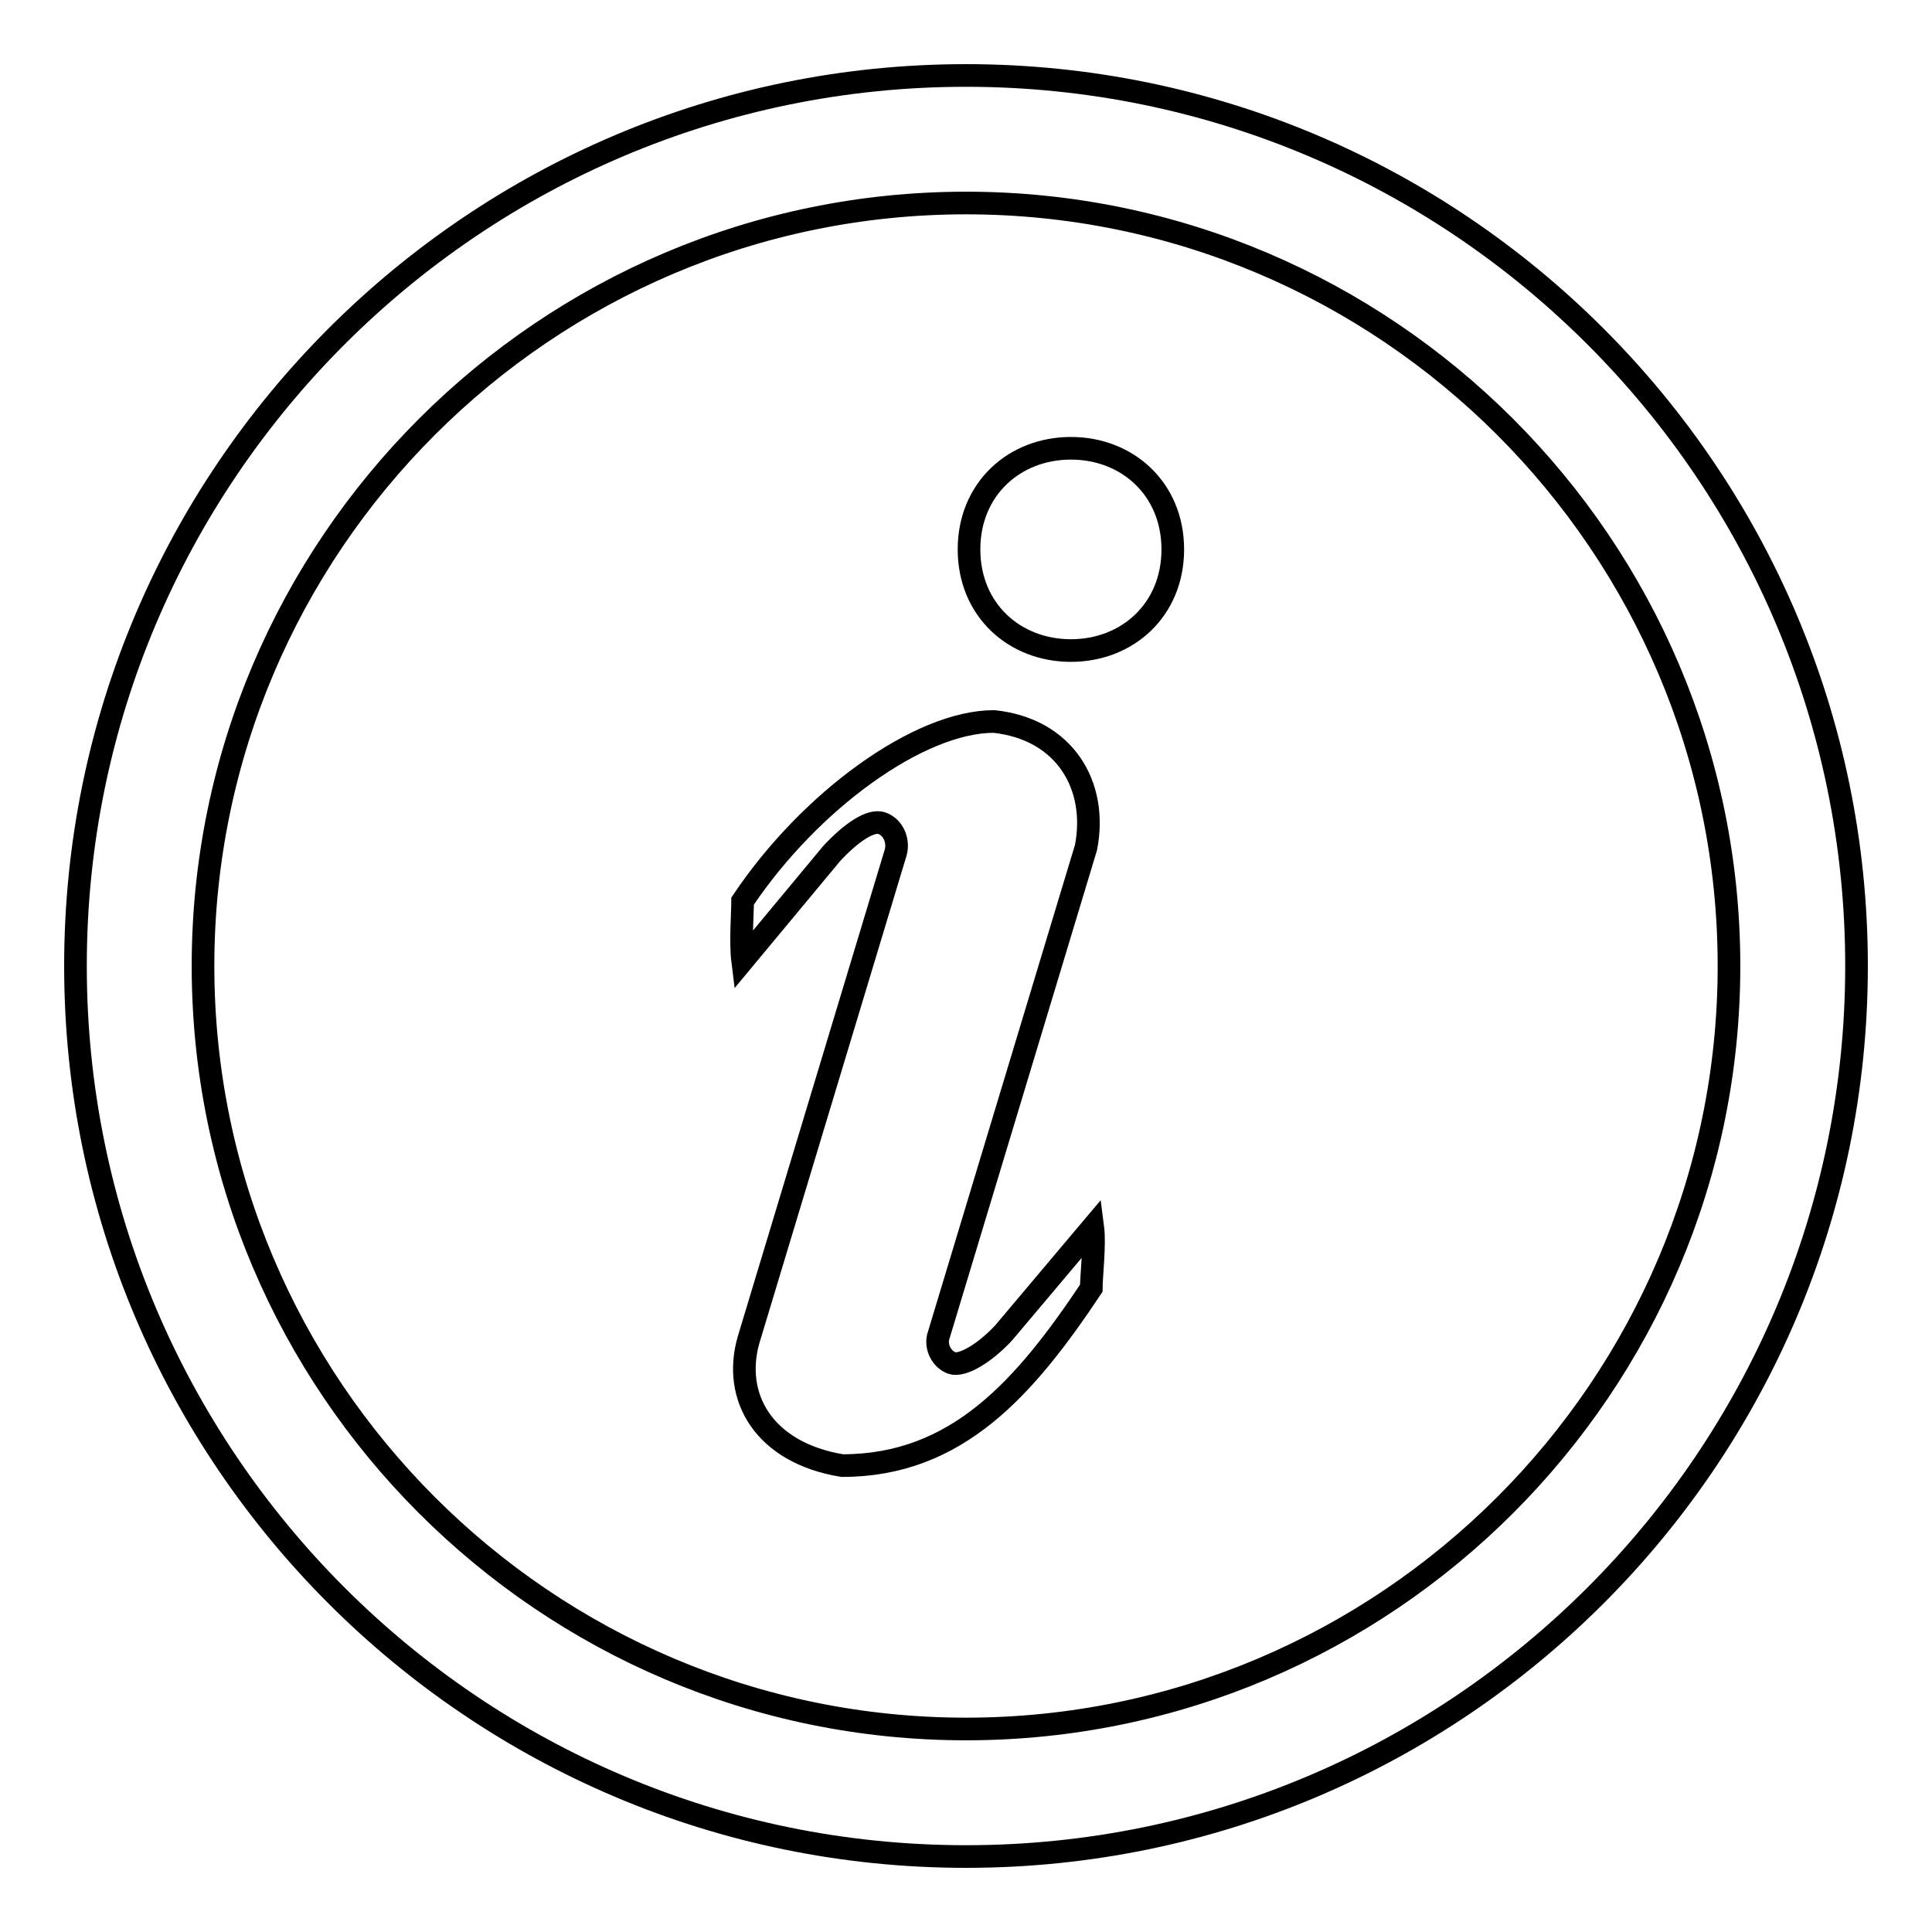 <?xml version="1.0" encoding="utf-8"?>
<!-- Svg Vector Icons : http://www.onlinewebfonts.com/icon -->
<!DOCTYPE svg PUBLIC "-//W3C//DTD SVG 1.1//EN" "http://www.w3.org/Graphics/SVG/1.1/DTD/svg11.dtd">
<svg version="1.1" xmlns="http://www.w3.org/2000/svg" xmlns:xlink="http://www.w3.org/1999/xlink" x="0px" y="0px" viewBox="0 0 256 256" enable-background="new 0 0 256 256" xml:space="preserve">
<g><g><path stroke-width="3" fill-opacity="0" stroke="#000000"  d="M128,246c-65.1,0-118-52.9-118-118C10,62.9,62.9,10,128,10c65.1,0,118,52.9,118,118C246,193.1,193.1,246,128,246L128,246z M128,26.9C72.3,26.9,26.9,72.3,26.9,128S72.3,229.1,128,229.1S229.1,183.7,229.1,128S183.7,26.9,128,26.9L128,26.9z"/><path stroke-width="3" fill-opacity="0" stroke="#000000"  d="M133,176.6c-2.5,2.7-5.5,4.5-6.9,4c-1.3-0.5-2.1-2-1.8-3.4l19.6-64.9c1.6-8.2-2.8-15.7-12.2-16.7c-9.9,0-24.4,10.5-33.3,23.8c0,1.6-0.3,5.5,0,7.9l11.8-14.2c2.5-2.7,5.2-4.6,6.7-4c1.4,0.5,2.2,2.2,1.8,3.8l-19.5,64.6c-2.2,7.6,2,15,12.4,16.7c15.2,0,24.2-10.3,33-23.5c0-1.6,0.5-5.8,0.2-8.1L133,176.6L133,176.6z"/><path stroke-width="3" fill-opacity="0" stroke="#000000"  d="M141.9,59.4c-7.5,0-13.5,5.4-13.5,13.4c0,8,6,13.4,13.5,13.4s13.5-5.4,13.5-13.4C155.4,64.8,149.4,59.4,141.9,59.4L141.9,59.4z"/><path stroke-width="3" fill-opacity="0" stroke="#000000"  d="M212.3,85.5"/></g></g>
</svg>